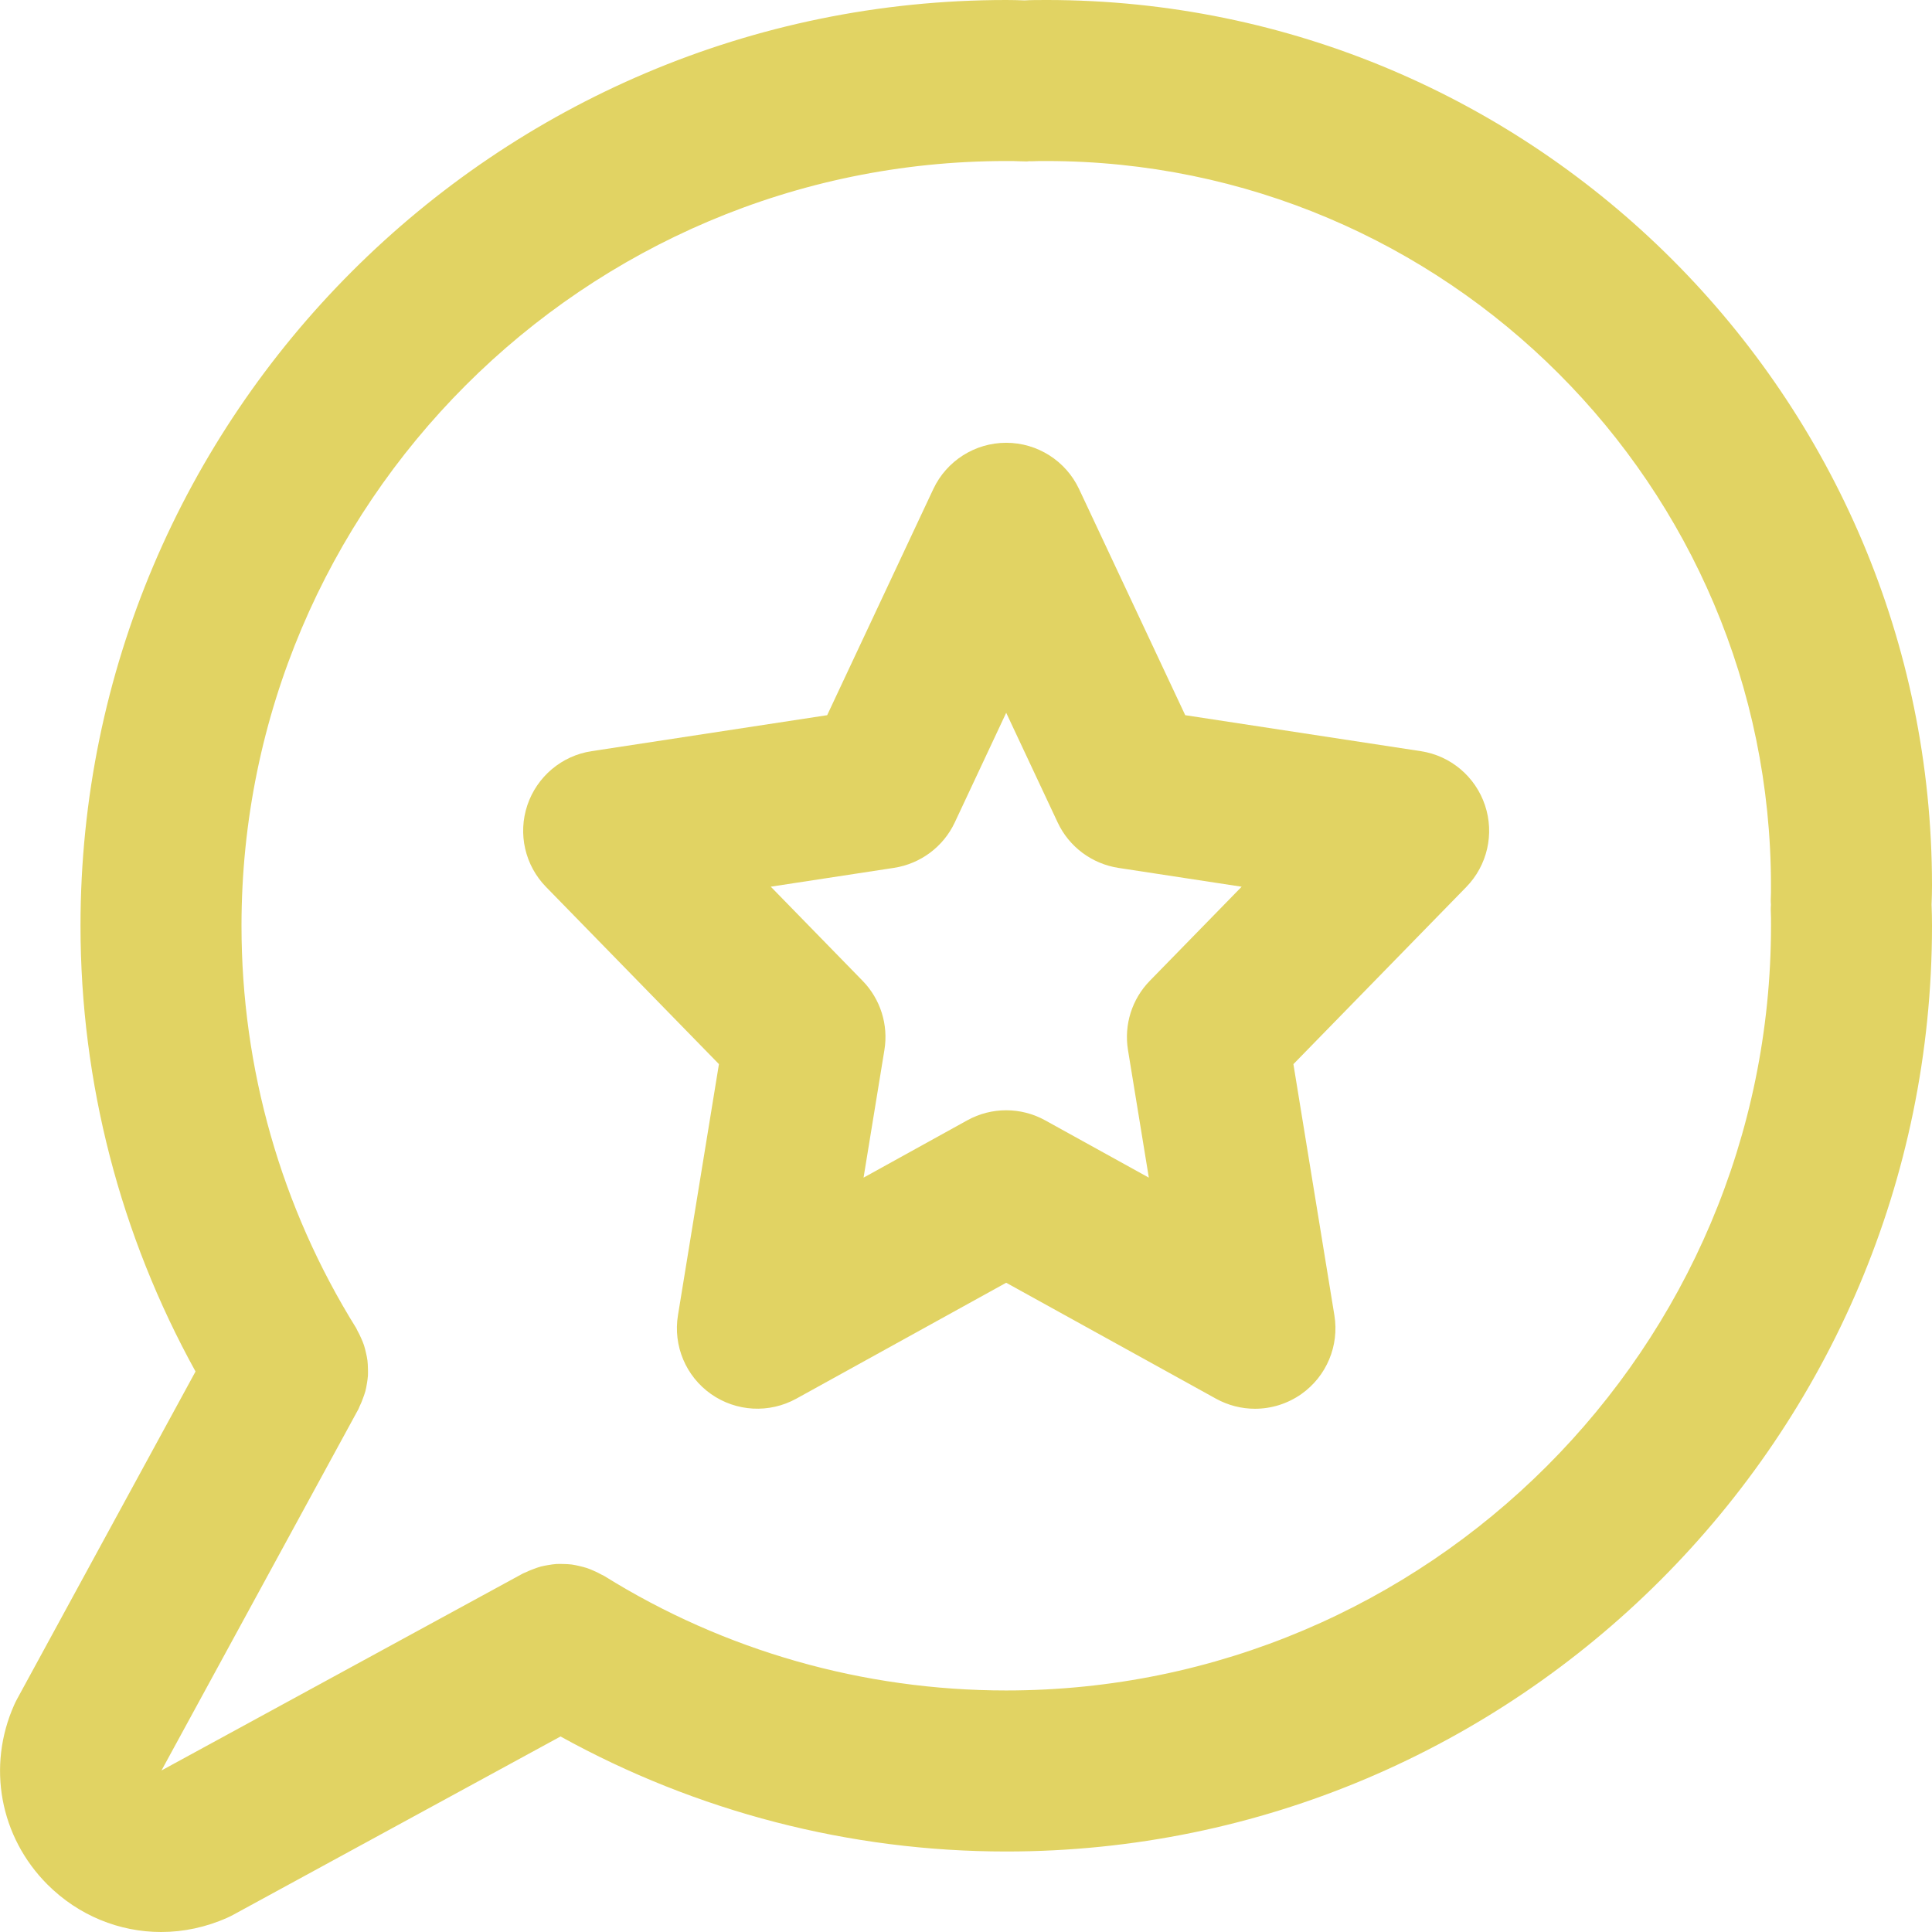<?xml version="1.0"?>
<svg xmlns="http://www.w3.org/2000/svg" height="512px" viewBox="0 0 384 384.008" width="512px"><g><path d="m207.996 0c-1.598 0-3.293.008-4.32.078-.008 0-.023 0-.031 0-1.215-.047-2.465-.078-3.648-.078-101.461 0-184 82.535-184 184 0 31.168 7.93 61.574 22.863 88.602l-35.469 65.102c-.203.375-.395.754-.562 1.137-5.461 12.23-2.863 26.258 6.602 35.734 6.176 6.168 14.297 9.434 22.582 9.434 4.426 0 8.891-.93 13.152-2.832.387-.168.762-.359 1.137-.559l65.105-35.473c27.023 14.934 57.438 22.863 88.598 22.863 101.465 0 184-82.535 184-184 0-1.391-.031-2.793-.086-4.191.047-1.273.086-2.57.086-3.809-.008-97.055-78.957-176.008-176.008-176.008zm-8 336c-28.383 0-56.023-7.871-79.934-22.777-.16-.094-.328-.152-.488-.238-.535-.312-1.09-.57-1.648-.809-.418-.184-.832-.359-1.258-.504-.535-.176-1.086-.305-1.641-.434-.461-.102-.918-.207-1.383-.27-.551-.074-1.102-.09-1.664-.105-.473-.008-.926-.023-1.398 0-.555.031-1.09.129-1.633.215-.488.082-.969.168-1.449.289-.48.129-.949.305-1.422.48-.543.199-1.082.418-1.602.672-.176.09-.352.129-.527.223l-71.855 39.16 39.16-71.855c.094-.176.137-.359.223-.535.258-.52.473-1.039.664-1.582.176-.473.344-.938.48-1.418.129-.488.215-.984.297-1.48.086-.527.176-1.055.207-1.582.031-.496.016-.984 0-1.48-.016-.527-.023-1.059-.098-1.578-.062-.496-.176-.992-.285-1.48-.121-.52-.234-1.031-.402-1.535-.152-.453-.344-.895-.543-1.352-.23-.535-.48-1.055-.77-1.559-.094-.168-.148-.352-.254-.52-14.895-23.914-22.777-51.555-22.777-79.938 0-83.816 68.184-152 152-152 .832-.008 1.777-.008 2.641.047.344.023 1.098.035 1.441.035.16 0 .312-.043.473-.051.168-.008.336.031.504.016.957-.055 1.992-.047 2.941-.047 79.402 0 144 64.602 144 144 0 .961.008 1.984-.047 2.945-.016.293.039.582.039.887 0 .336-.062.664-.039 1 .062 1.047.055 2.105.055 3.16-.008 83.816-68.191 152-152.008 152zm0 0" data-original="#000000" class="active-path" data-old_color="#000000" fill="#E1D363"/><path d="m282.406 149.305-46.832-7.152-21.098-44.945c-2.641-5.613-8.289-9.199-14.488-9.199s-11.848 3.586-14.488 9.199l-21.094 44.945-46.832 7.152c-5.93.902-10.848 5.055-12.762 10.742-1.91 5.688-.473 11.961 3.723 16.25l34.359 35.207-8.145 49.922c-.992 6.047 1.559 12.125 6.566 15.652 5.023 3.531 11.586 3.883 16.961.922l41.711-23.039 41.703 23.047c2.426 1.336 5.09 2 7.746 2 3.23 0 6.465-.984 9.215-2.918 5.008-3.531 7.562-9.609 6.57-15.656l-8.145-49.922 34.359-35.207c4.184-4.289 5.625-10.562 3.719-16.25-1.902-5.688-6.824-9.848-12.75-10.75zm-53.871 45.641c-3.547 3.629-5.16 8.734-4.34 13.75l4.145 25.375-20.605-11.391c-2.418-1.336-5.082-2-7.746-2-2.664 0-5.328.664-7.742 2l-20.609 11.391 4.145-25.375c.824-5.016-.793-10.121-4.336-13.75l-18.25-18.707 24.496-3.742c5.273-.816 9.809-4.191 12.074-9.023l10.223-21.801 10.234 21.809c2.262 4.832 6.797 8.207 12.07 9.023l24.496 3.742zm0 0" data-original="#000000" class="active-path" data-old_color="#000000" fill="#E1D363"/></g> </svg>
